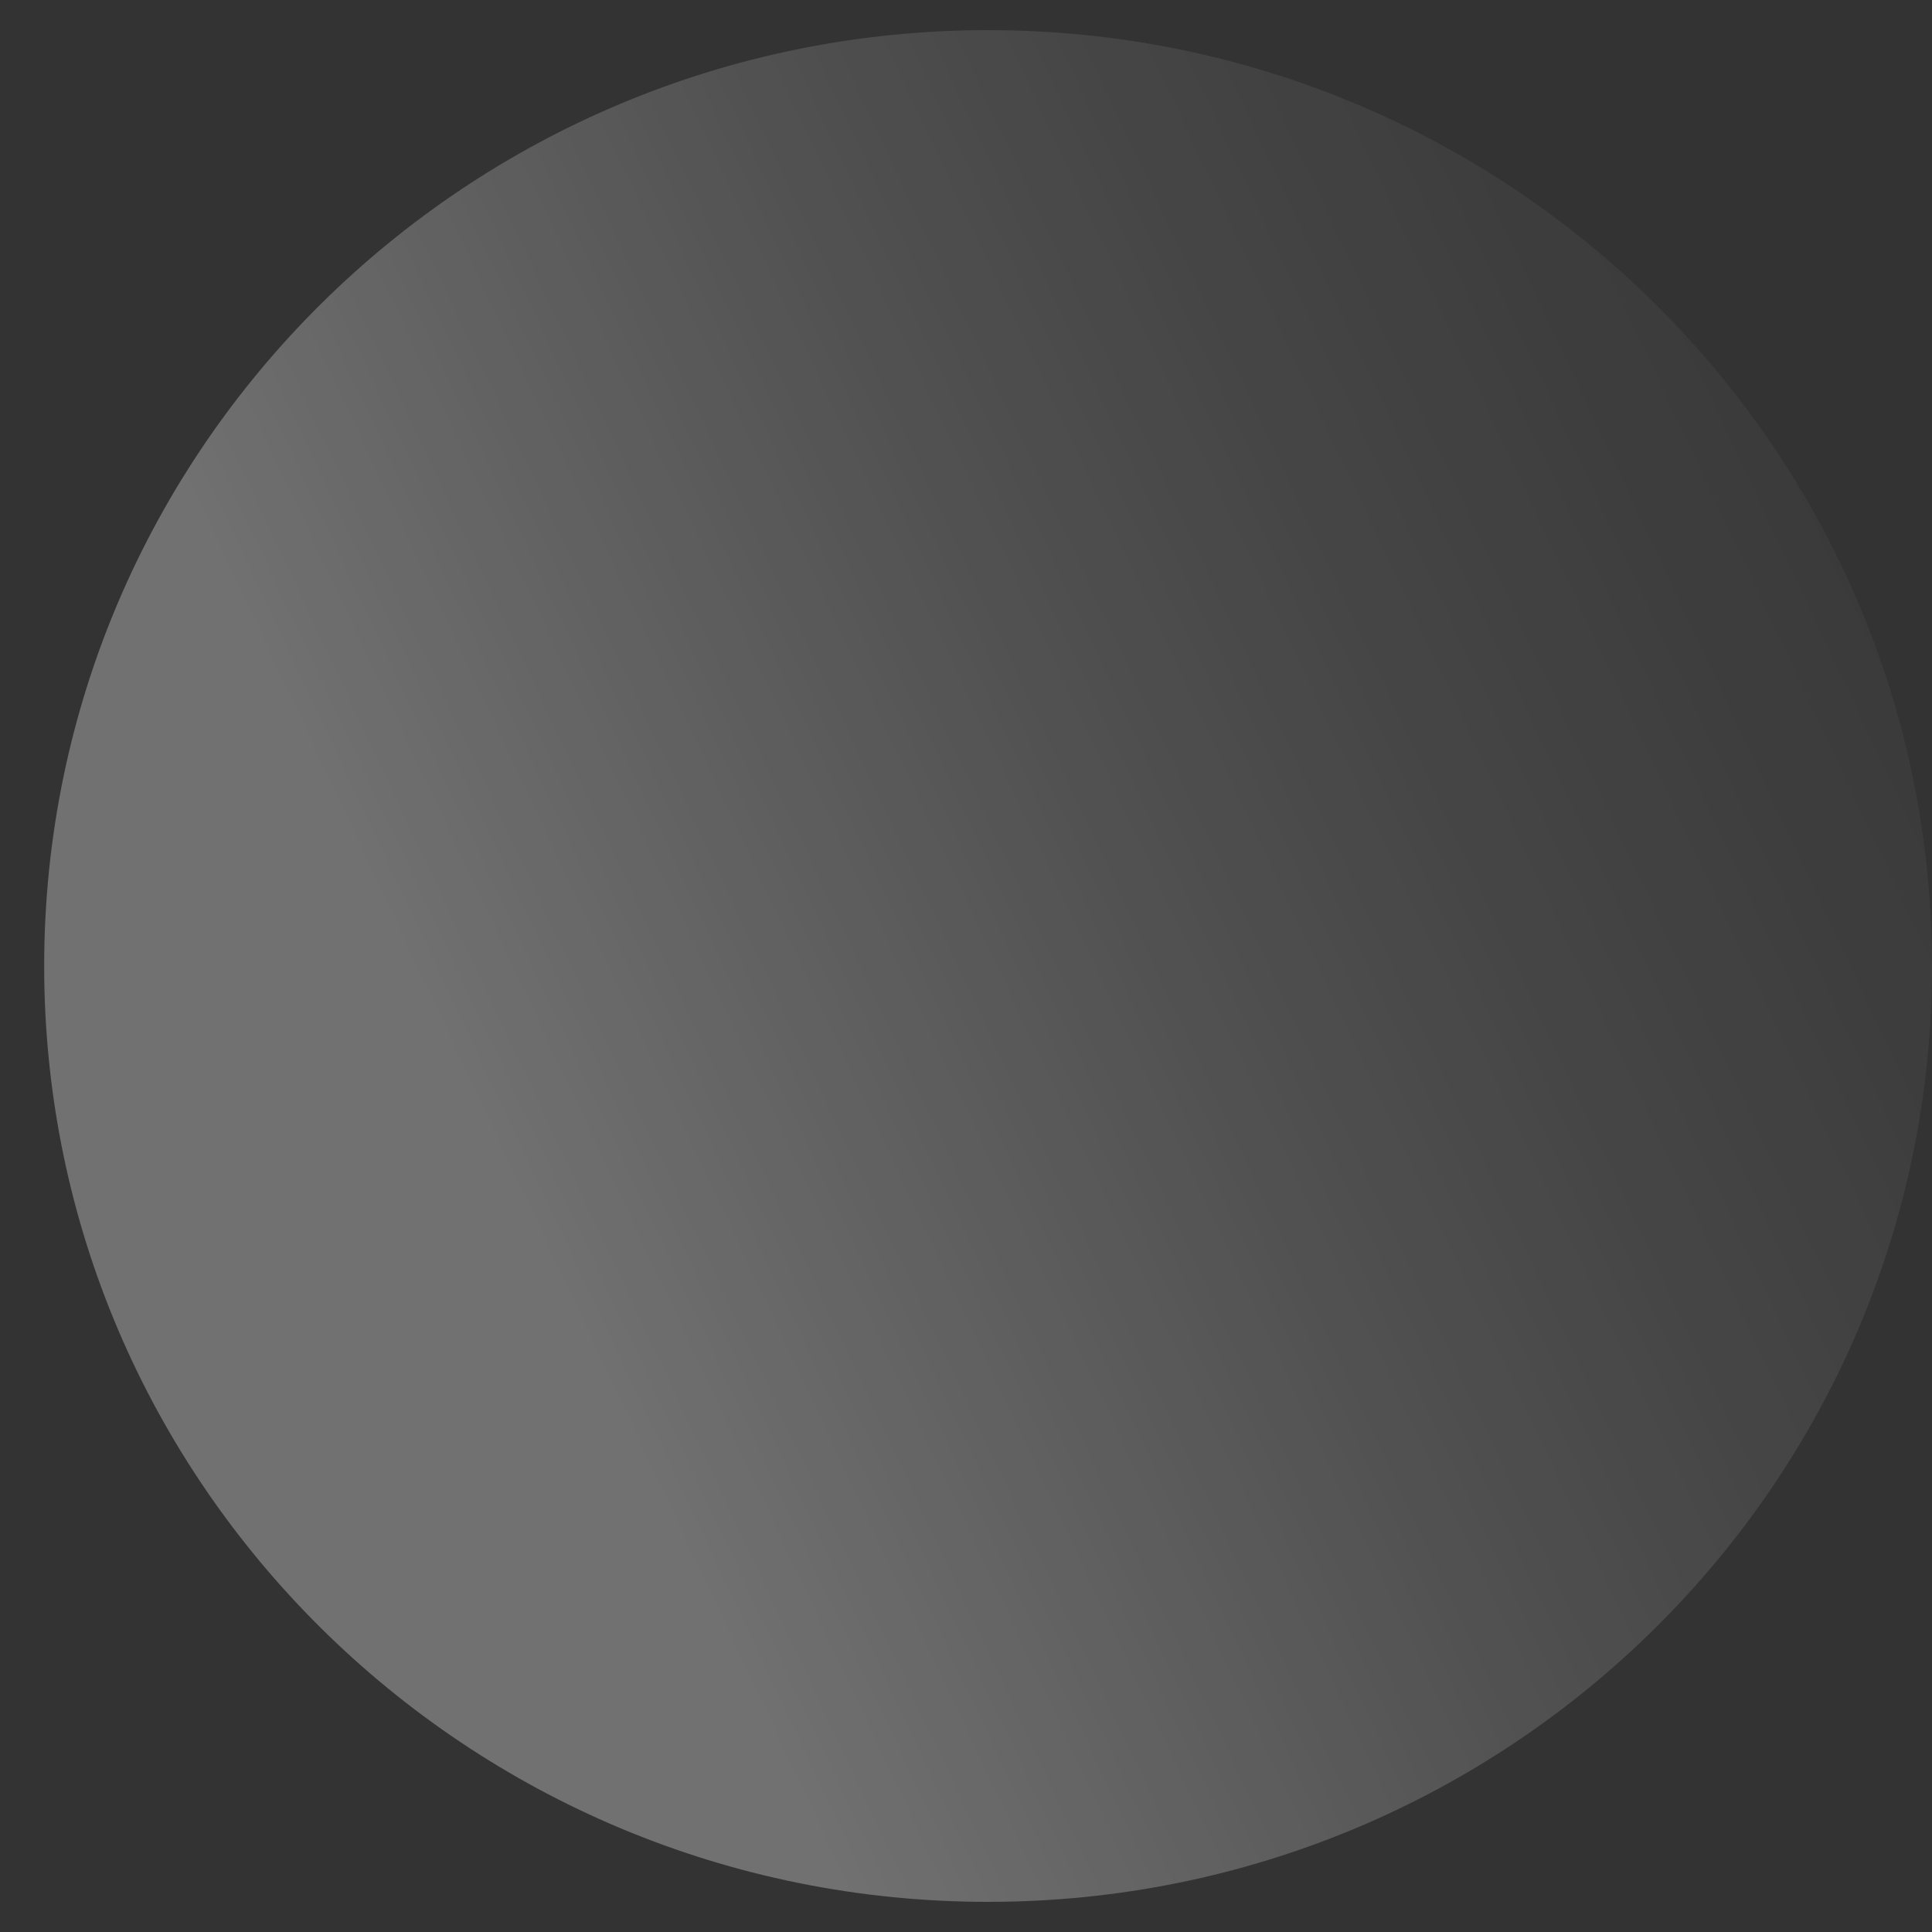 <?xml version="1.0" encoding="UTF-8"?> <svg xmlns="http://www.w3.org/2000/svg" width="30" height="30" viewBox="0 0 30 30" fill="none"><rect x="0" y="0" width="30" height="30" fill="#333333" stroke="none"/> <path d="M15.343 29.532C23.438 29.532 30 23.026 30 15C30 6.974 23.438 0.468 15.343 0.468C7.248 0.468 0.686 6.974 0.686 15C0.686 23.026 7.248 29.532 15.343 29.532Z" fill="url(#paint0_linear_13_1164)" fill-opacity="0.3"></path> <defs> <linearGradient id="paint0_linear_13_1164" x1="-6.143" y1="24.904" x2="36.754" y2="4.791" gradientUnits="userSpaceOnUse"> <stop offset="0.01" stop-color="white"></stop> <stop offset="0.33" stop-color="white"></stop> <stop offset="0.43" stop-color="white" stop-opacity="0.77"></stop> <stop offset="0.55" stop-color="white" stop-opacity="0.5"></stop> <stop offset="0.57" stop-color="white" stop-opacity="0.46"></stop> <stop offset="0.66" stop-color="white" stop-opacity="0.3"></stop> <stop offset="0.76" stop-color="white" stop-opacity="0.17"></stop> <stop offset="0.85" stop-color="white" stop-opacity="0.08"></stop> <stop offset="0.93" stop-color="white" stop-opacity="0.02"></stop> <stop offset="1" stop-color="white" stop-opacity="0"></stop> </linearGradient> </defs> </svg> 